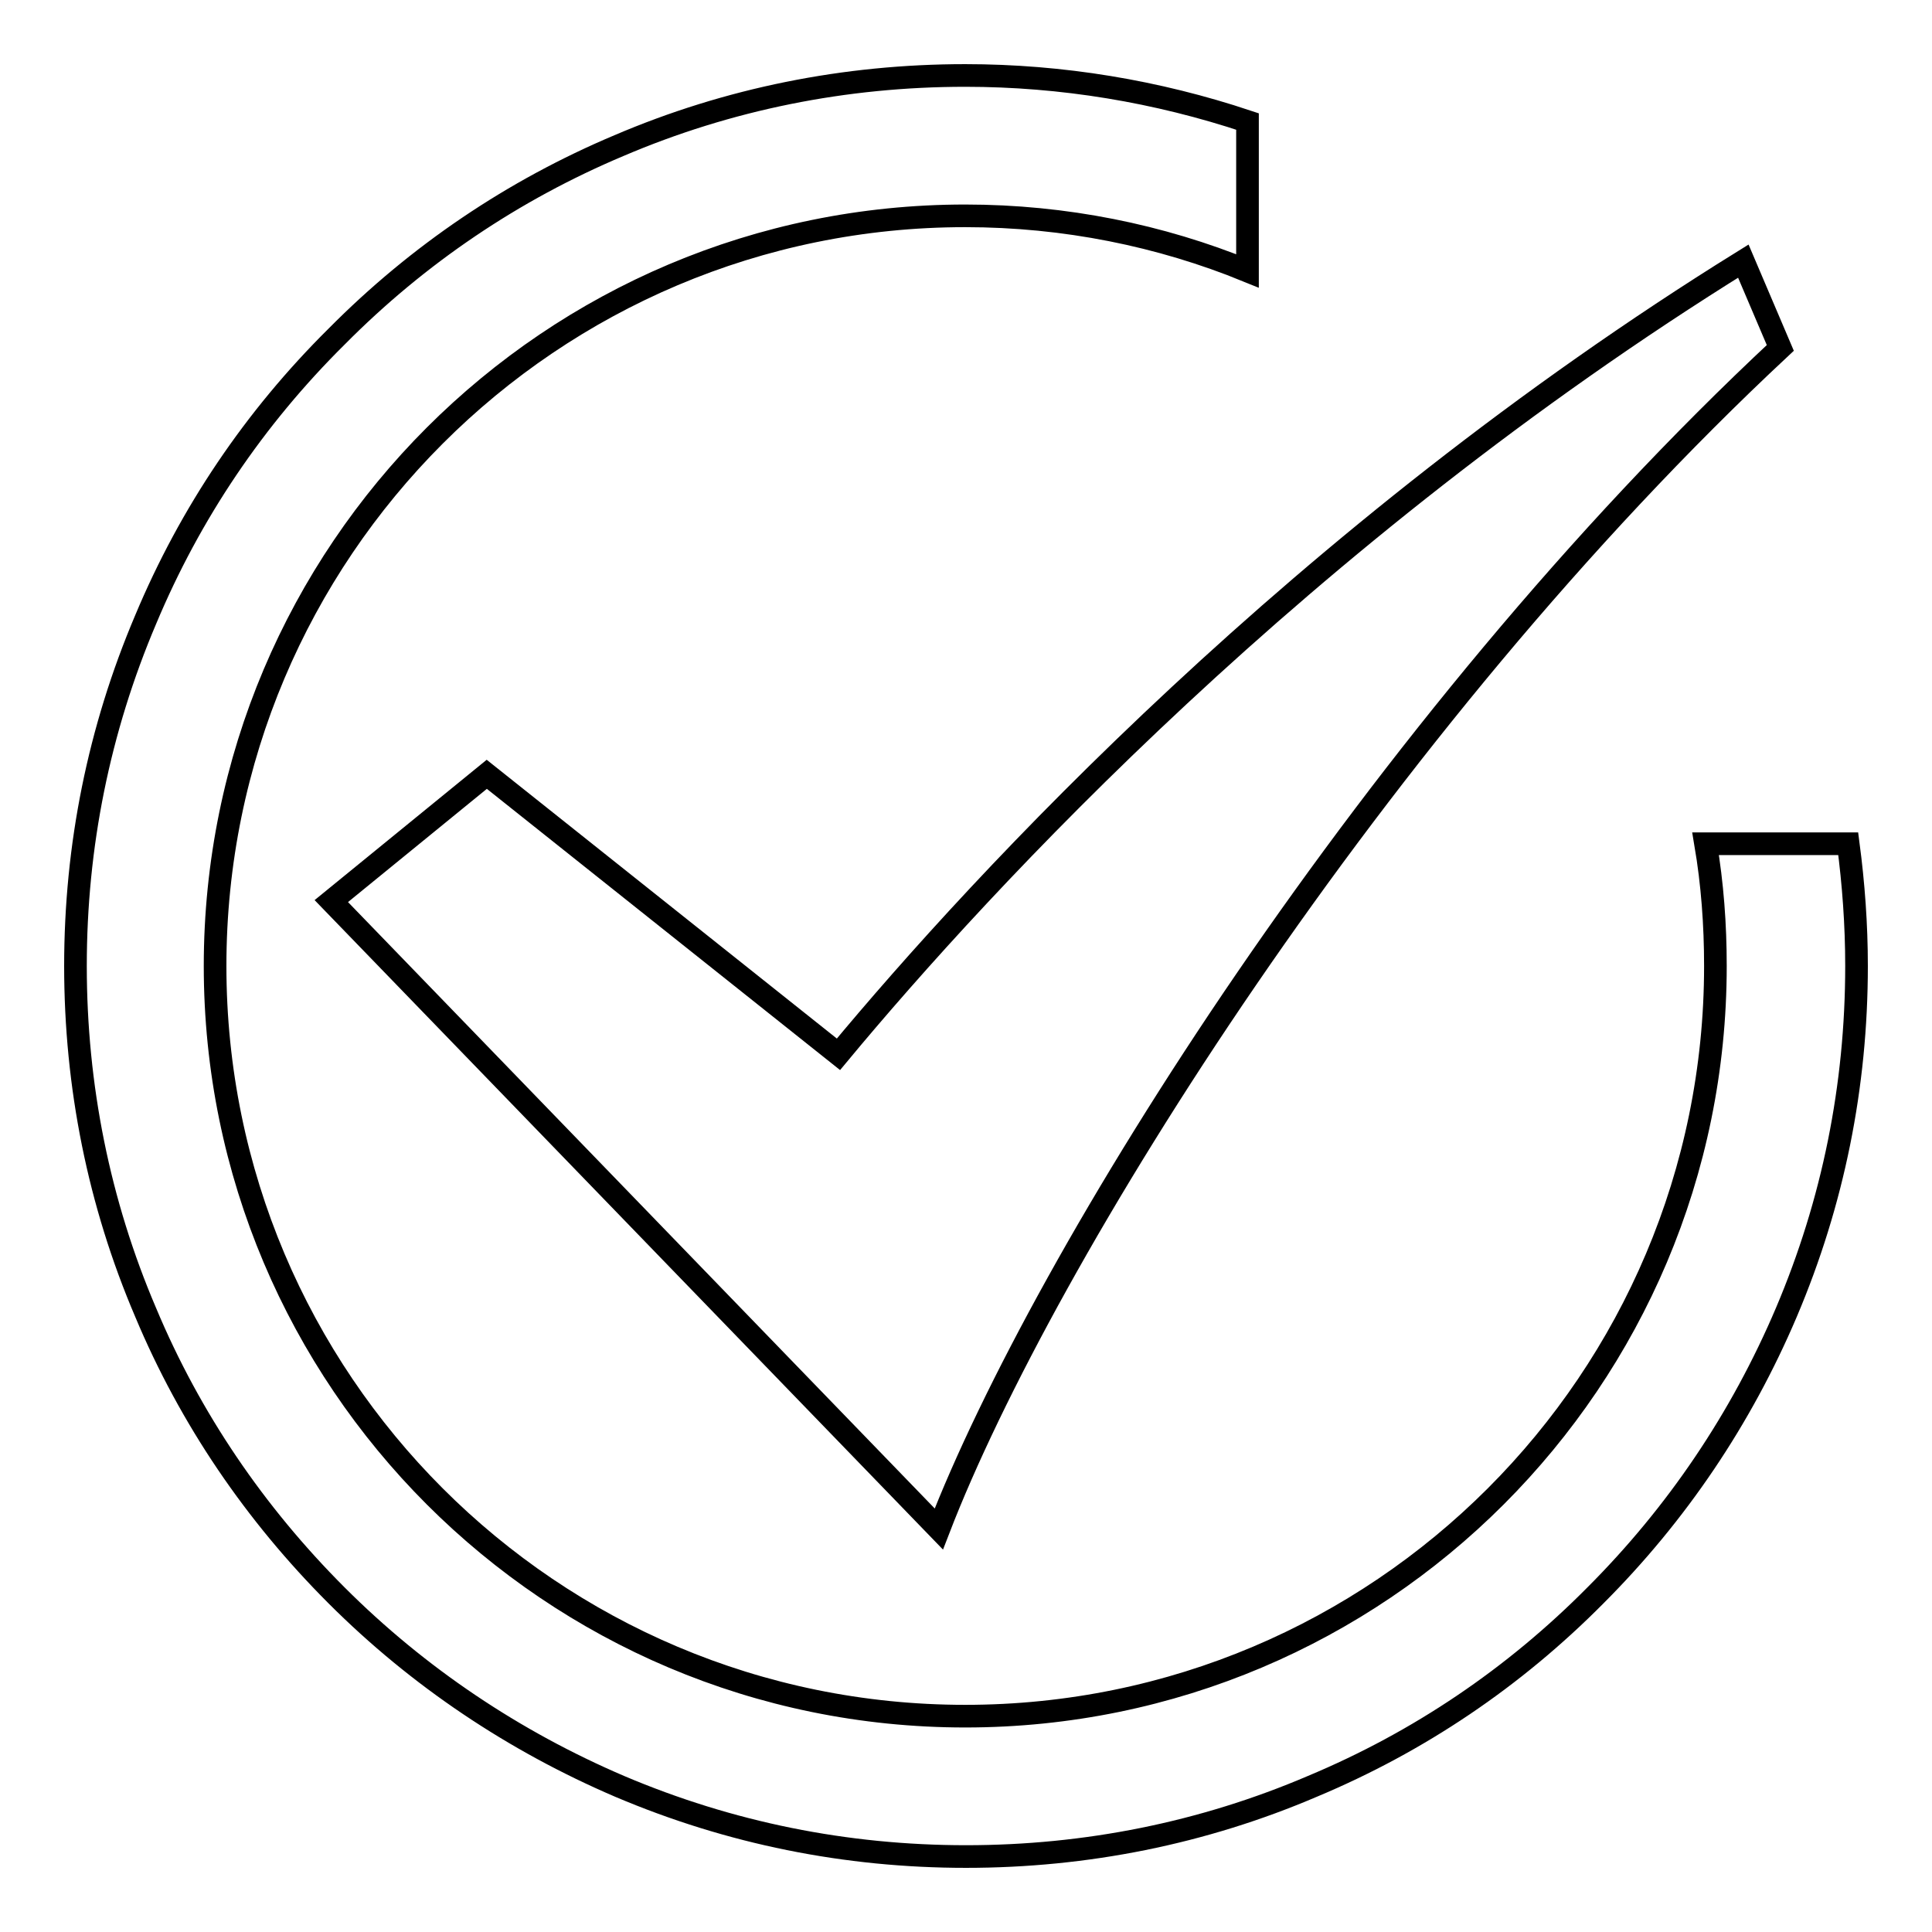 <?xml version="1.0" encoding="utf-8"?>
<!-- Svg Vector Icons : http://www.onlinewebfonts.com/icon -->
<!DOCTYPE svg PUBLIC "-//W3C//DTD SVG 1.1//EN" "http://www.w3.org/Graphics/SVG/1.1/DTD/svg11.dtd">
<svg version="1.1" xmlns="http://www.w3.org/2000/svg" xmlns:xlink="http://www.w3.org/1999/xlink" x="0px" y="0px" viewBox="0 0 256 256" enable-background="new 0 0 256 256" xml:space="preserve">
<g> <path stroke-width="3" fill-opacity="0" stroke="#000000"  d="M124.4,202.6l-80.5-83.2l20.6-16.8l46.6,37.1c19.1-23,61.4-68.8,119.9-105.1l4.9,11.5 C182.2,96.2,138.3,166.6,124.4,202.6L124.4,202.6L124.4,202.6L124.4,202.6z M226,111.8c0.9,5.3,1.3,10.7,1.3,16.2 c0,54.9-44.5,99.4-99.4,99.4c-54.9,0-99.4-44.5-99.4-99.4c0-54.9,44.5-99.4,99.4-99.4c13.2,0,25.9,2.6,37.4,7.3V16.1 c-12-4-24.6-6.1-37.4-6.1c-15.9,0-31.4,3.1-45.9,9.3C68,25.2,55.4,33.7,44.6,44.6C33.7,55.4,25.2,68,19.3,82.1 c-6.2,14.6-9.3,30-9.3,45.9c0,15.9,3.1,31.4,9.3,45.9c5.9,14.1,14.5,26.7,25.3,37.5c10.8,10.8,23.5,19.3,37.5,25.3 c14.6,6.2,30,9.3,45.9,9.3c15.9,0,31.4-3.1,45.9-9.3c14.1-5.9,26.7-14.4,37.5-25.3c10.8-10.8,19.3-23.4,25.3-37.5 c6.2-14.6,9.3-30,9.3-45.9c0-5.5-0.4-10.9-1.1-16.2H226L226,111.8L226,111.8z"/></g>
</svg>